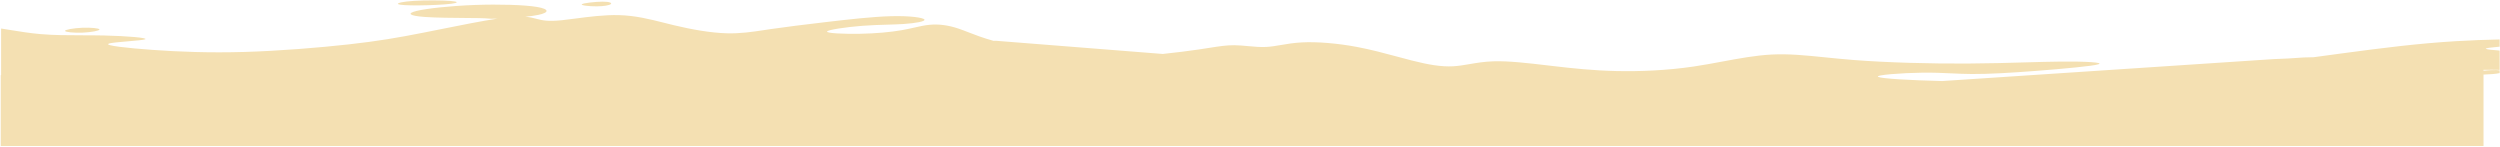 <?xml version="1.0" encoding="UTF-8"?> <svg xmlns="http://www.w3.org/2000/svg" width="1450" height="85" viewBox="0 0 1450 85" fill="none"> <path d="M0.439 84.693H1440.44V43.247C1443.8 43.168 1447.71 42.873 1449.79 42.401V40.794L1449.71 40.785C1447.63 40.516 1443.79 40.655 1440.44 41.034V40.495C1443.75 40.443 1446.89 40.444 1449.79 40.516V29.344C1445.38 29.012 1442.2 28.649 1441.82 28.304C1441.38 27.902 1444.74 27.528 1449.79 27.064V22.88C1441.9 23.042 1433.09 23.365 1424.51 23.878C1402.89 25.173 1382.8 27.673 1357.9 31.022C1353.4 31.628 1348.74 32.261 1343.97 32.908C1343.28 33.002 1342.59 33.096 1341.9 33.191L1336.18 33.327C1329.72 33.813 1324.97 34.072 1318.42 34.3L1126.44 47.007C1107.26 46.545 1091.41 45.587 1089.38 44.606C1087.04 43.472 1103.11 42.304 1114.79 42.153C1121.43 42.067 1126.66 42.309 1131.76 42.545C1135.63 42.724 1139.42 42.9 1143.7 42.926C1153.63 42.986 1166.17 42.245 1181.22 41.09C1196.26 39.934 1213.8 38.364 1217.11 37.274C1220.43 36.184 1209.51 35.576 1195.1 35.716C1188.95 35.774 1182.17 35.969 1174.74 36.183C1164.74 36.47 1153.58 36.791 1141.23 36.858C1119.69 36.976 1094.56 36.322 1075.12 34.798C1069.09 34.326 1063.62 33.771 1058.5 33.252C1047.09 32.095 1037.45 31.118 1027.47 31.64C1018.15 32.127 1008.54 33.917 998.75 35.738C993.322 36.748 987.841 37.769 982.333 38.581C966.894 40.858 951.224 41.508 937.584 41.206C923.945 40.908 912.333 39.662 900.291 38.249C899.424 38.148 898.555 38.045 897.685 37.943C886.467 36.62 875.083 35.279 866.217 35.558C860.851 35.726 856.41 36.487 852.287 37.193C849.068 37.744 846.044 38.262 842.926 38.438C835.819 38.84 828.227 37.464 818.89 35.097C816.23 34.423 813.428 33.668 810.517 32.884C803.21 30.916 795.214 28.762 787.038 27.225C775.604 25.076 763.823 24.132 755.043 24.596C750.282 24.847 746.405 25.511 742.88 26.115C739.902 26.625 737.176 27.092 734.382 27.23C730.933 27.401 727.378 27.071 723.859 26.745C721.147 26.493 718.456 26.244 715.851 26.226C711.275 26.195 706.957 26.878 701.195 27.789C699.411 28.071 697.488 28.375 695.377 28.686C689.351 29.575 681.788 30.524 674.394 31.293L577.606 23.648L576.258 23.698C570.011 21.967 565.397 20.173 561.499 18.657C559.523 17.889 557.731 17.192 556.004 16.612C549.702 14.49 544.261 13.906 539.233 14.372C536.269 14.645 533.45 15.283 530.301 15.995C528.106 16.491 525.75 17.023 523.073 17.494C516.548 18.64 508.117 19.422 498.83 19.59C489.544 19.758 479.404 19.313 479.691 18.3C479.978 17.286 490.694 15.706 500.006 14.981C505.298 14.568 510.138 14.43 514.597 14.304C517.988 14.207 521.158 14.117 524.14 13.917C531.045 13.453 536.935 12.398 536.16 11.312C535.381 10.226 527.933 9.105 516.911 9.39C505.891 9.673 491.295 11.361 478.814 12.833C466.334 14.304 455.969 15.558 447.038 16.874C445.889 17.044 444.763 17.214 443.654 17.382C436.146 18.52 429.42 19.539 421.417 19.309C412.231 19.046 401.362 17.14 390.98 14.653C389.101 14.203 387.238 13.733 385.377 13.265C376.957 11.145 368.595 9.039 359.087 8.776C350.56 8.539 341.111 9.785 333.435 10.798C330.666 11.164 328.128 11.499 325.948 11.722C317.721 12.565 314.58 11.828 311.049 10.897L310.869 10.849C309.19 10.404 307.393 9.927 304.697 9.716C307.519 9.422 310.149 9.069 312.165 8.649C318.641 7.302 318.794 5.278 311.517 4.042C304.239 2.808 289.534 2.365 275.363 2.886C261.19 3.409 247.561 4.897 241.617 6.341C235.678 7.782 237.42 9.18 246.299 9.83C252.82 10.307 263.189 10.381 270.94 10.437C273.741 10.457 276.201 10.474 278.012 10.508C281.216 10.567 282.389 10.676 283.274 10.758C284.273 10.851 284.905 10.91 287.671 10.825L288.596 10.793C279.455 12.158 267.004 14.656 255.398 16.985C252.089 17.649 248.849 18.299 245.774 18.905C230.509 21.914 219.307 23.842 202.173 25.752C185.04 27.658 161.971 29.544 141.666 30.134C121.363 30.726 103.82 30.024 88.679 28.949C73.535 27.874 60.786 26.428 62.926 25.373C64.061 24.814 69.381 24.365 74.439 23.938C78.919 23.56 83.194 23.199 84.171 22.794C86.245 21.934 73.376 20.874 60.596 20.588C56.238 20.489 51.89 20.481 47.59 20.473C39.282 20.458 31.153 20.443 23.475 19.778C17.247 19.238 11.317 18.271 5.861 17.381C4.069 17.088 2.327 16.804 0.643 16.546V43.582L0.439 43.565V84.693Z" fill="#F4E0B2"></path> <path d="M37.713 17.924C37.798 18.632 42.991 19.14 47.987 18.929C52.982 18.718 57.779 17.789 57.693 17.082C57.603 16.376 52.63 15.89 47.633 16.101C42.639 16.31 37.622 17.217 37.713 17.924Z" fill="#F4E0B2"></path> <path d="M230.886 2.354C231.623 2.925 236.493 3.185 242.996 3.129C249.499 3.076 257.631 2.705 261.782 2.169C265.931 1.632 266.096 0.929 261.295 0.545C256.491 0.161 246.723 0.094 240.14 0.5C233.552 0.906 230.152 1.785 230.886 2.354Z" fill="#F4E0B2"></path> <path d="M337.479 2.46C336.634 3.14 341.854 3.698 346.044 3.682C350.237 3.668 353.4 3.076 354.247 2.397C355.094 1.718 353.629 0.952 349.436 0.966C345.241 0.982 338.331 1.781 337.479 2.46Z" fill="#F4E0B2"></path> </svg> 